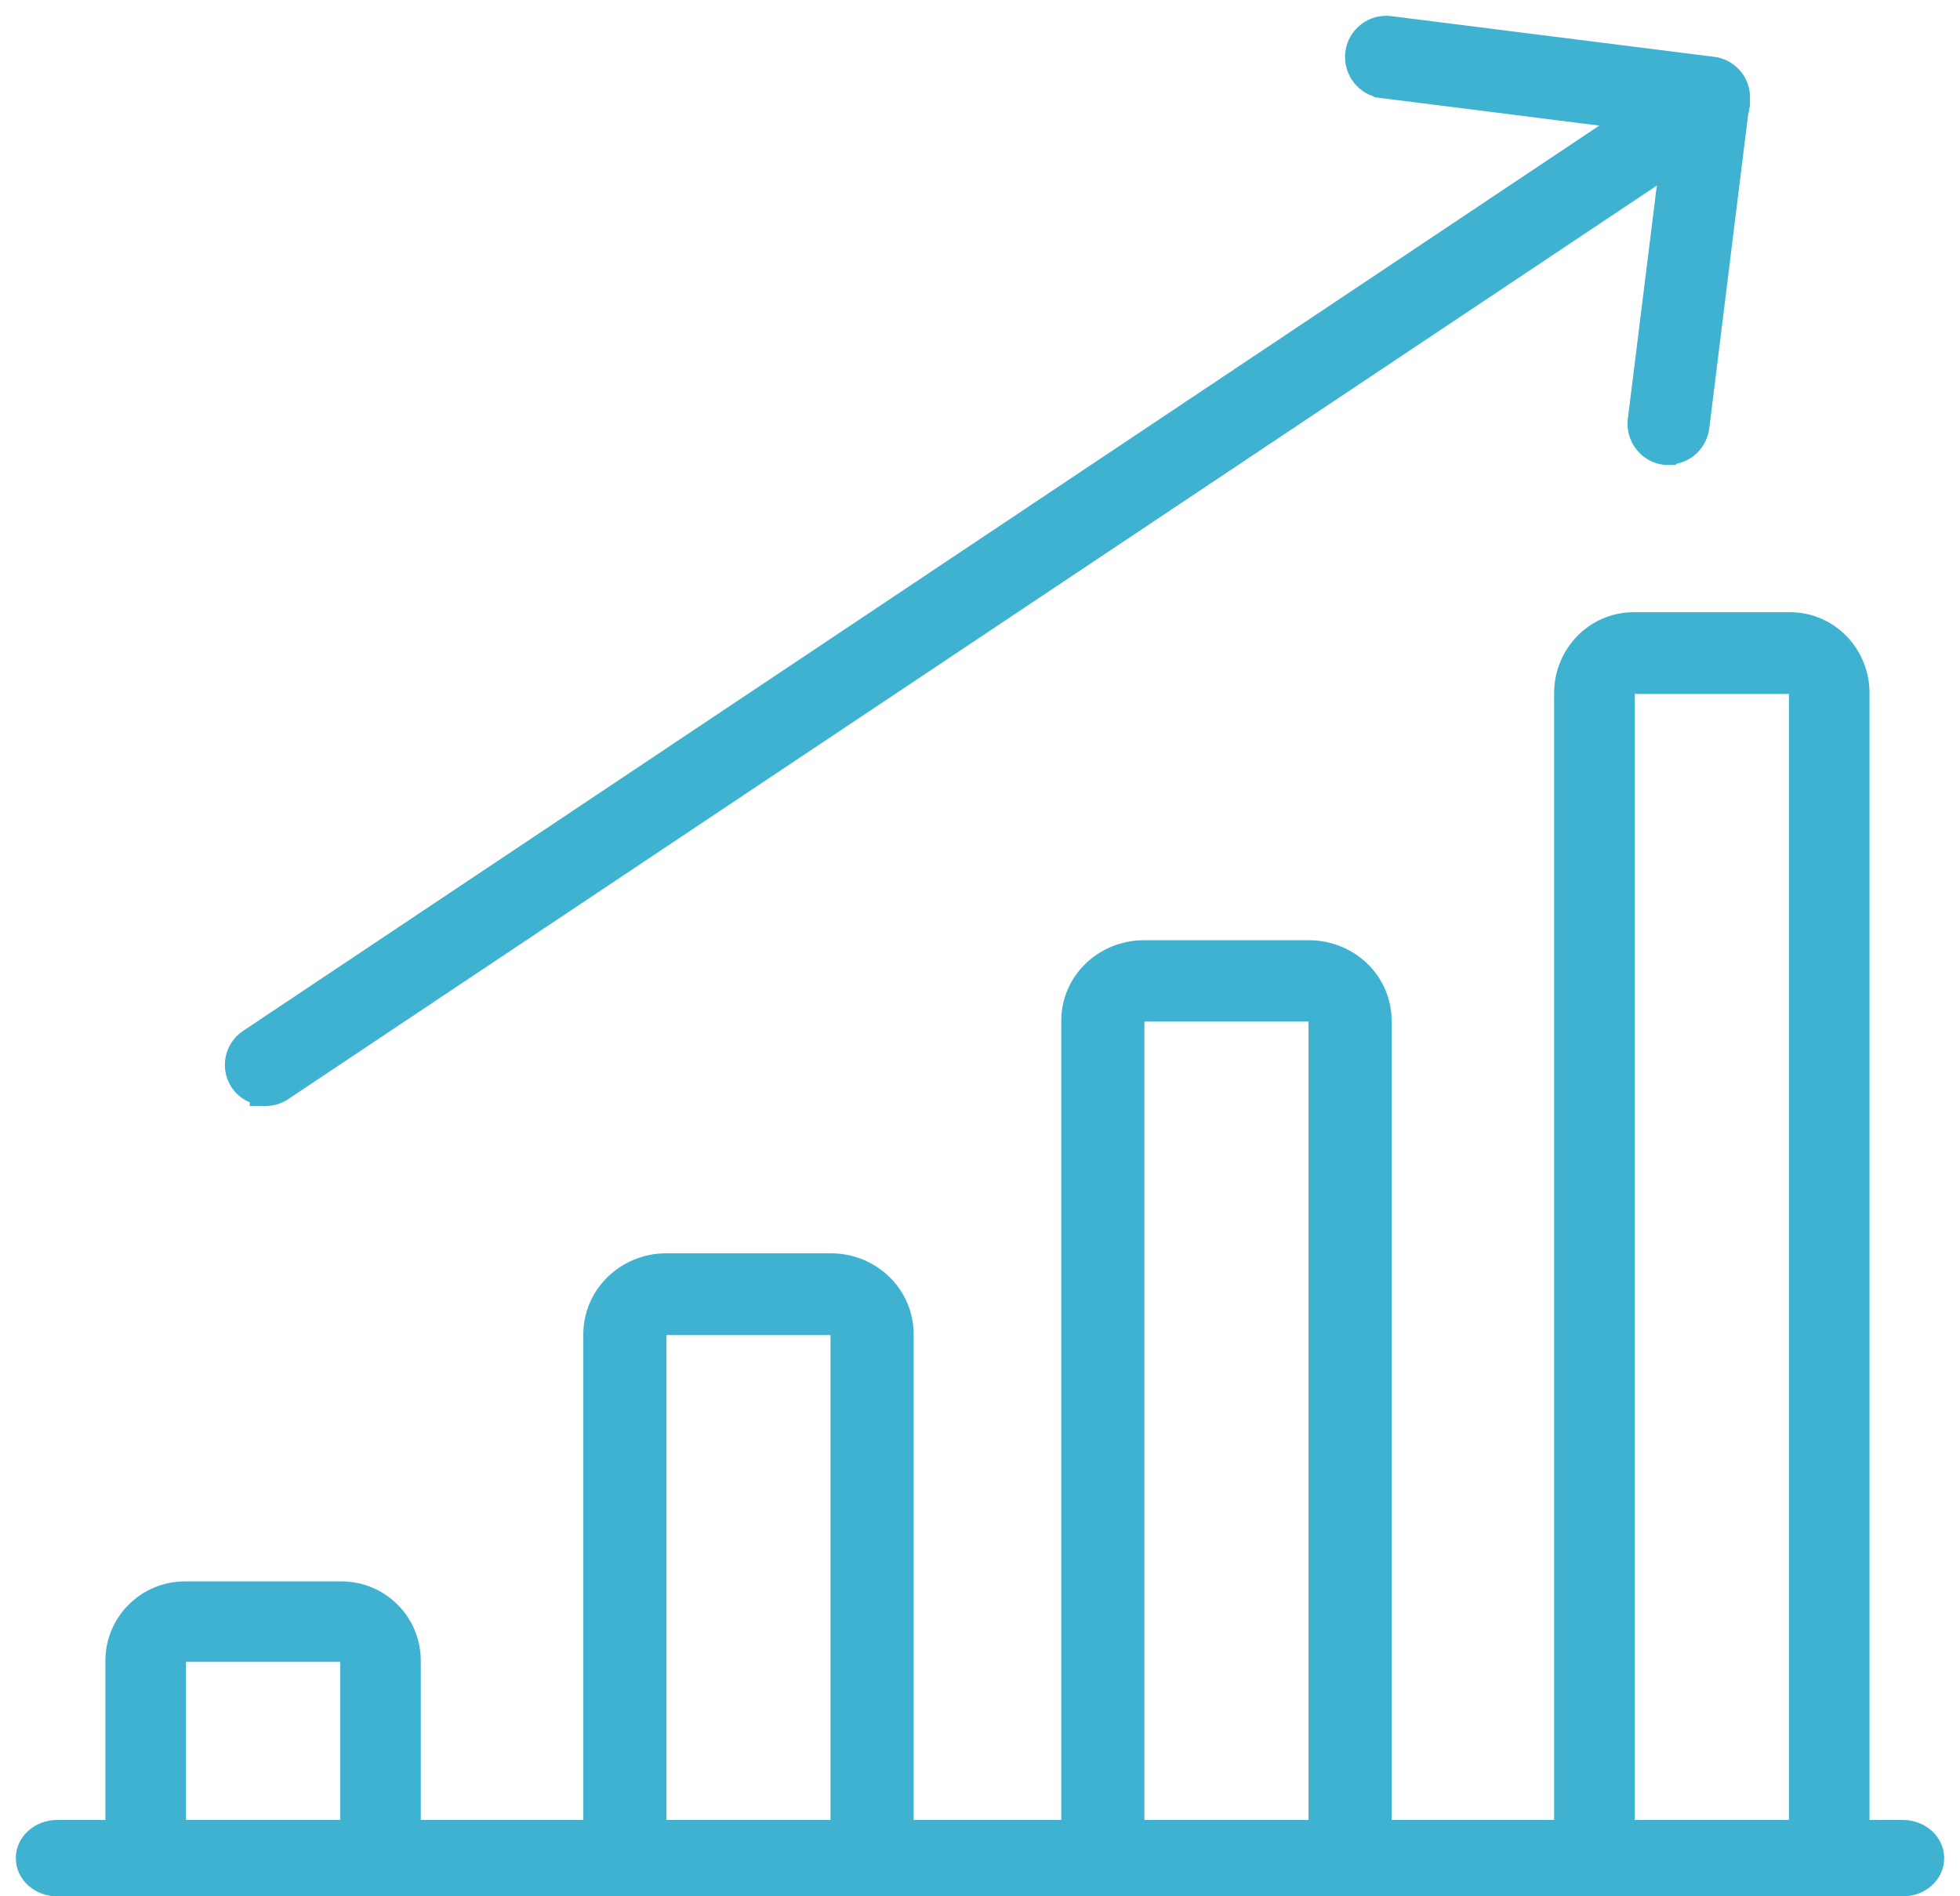 <?xml version="1.0" encoding="UTF-8"?> <svg xmlns="http://www.w3.org/2000/svg" width="62" height="60" viewBox="0 0 62 60" fill="none"><path d="M60.206 57.836C60.751 57.836 61.25 58.243 61.25 58.794C61.25 59.345 60.751 59.751 60.206 59.751H1.794C1.249 59.751 0.75 59.345 0.75 58.794C0.75 58.243 1.249 57.836 1.794 57.836H60.206Z" fill="#3FB2D2" stroke="#3FB2D2" stroke-width="0.5"></path><path d="M10.798 50.287C12.05 50.287 13.06 51.295 13.06 52.546V58.728C13.06 59.289 12.598 59.751 12.035 59.751C11.478 59.751 11.011 59.29 11.011 58.728V52.546C11.011 52.425 10.918 52.333 10.798 52.333H5.847C5.726 52.333 5.634 52.425 5.634 52.546V58.728C5.634 59.29 5.165 59.751 4.608 59.751C4.046 59.751 3.584 59.289 3.584 58.728V52.546C3.584 51.294 4.604 50.287 5.847 50.287H10.798Z" fill="#3FB2D2" stroke="#3FB2D2" stroke-width="0.5"></path><path d="M26.284 39.906C27.588 39.906 28.651 40.932 28.651 42.218V58.706C28.651 59.283 28.165 59.749 27.589 59.749C27.009 59.749 26.521 59.284 26.521 58.706V42.218C26.521 42.097 26.421 41.992 26.284 41.992H21.068C20.931 41.992 20.832 42.097 20.832 42.218V58.706C20.832 59.284 20.345 59.749 19.765 59.749C19.188 59.749 18.702 59.283 18.702 58.706V42.218C18.702 40.931 19.775 39.906 21.068 39.906H26.284Z" fill="#3FB2D2" stroke="#3FB2D2" stroke-width="0.5"></path><path d="M41.403 30C42.705 30 43.77 31.016 43.77 32.294V58.714C43.77 59.29 43.282 59.75 42.708 59.75C42.13 59.75 41.641 59.291 41.641 58.714V32.294C41.641 32.178 41.542 32.072 41.403 32.072H36.188C36.049 32.072 35.951 32.178 35.951 32.294V58.714C35.951 59.291 35.462 59.75 34.884 59.75C34.31 59.75 33.822 59.29 33.821 58.714V32.294C33.821 31.016 34.886 30 36.188 30H41.403Z" fill="#3FB2D2" stroke="#3FB2D2" stroke-width="0.5"></path><path d="M56.625 19.621C57.883 19.621 58.888 20.658 58.888 21.932V58.708C58.887 59.274 58.431 59.75 57.862 59.75C57.3 59.75 56.838 59.275 56.838 58.708V21.932C56.838 21.798 56.739 21.706 56.625 21.706H51.674C51.559 21.706 51.461 21.798 51.461 21.932V58.708C51.461 59.275 50.998 59.75 50.435 59.75C49.867 59.75 49.411 59.274 49.411 58.708V21.932C49.411 20.657 50.425 19.621 51.674 19.621H56.625Z" fill="#3FB2D2" stroke="#3FB2D2" stroke-width="0.5"></path><path d="M53.487 2.34C53.969 2.022 54.61 2.146 54.933 2.632H54.934C55.251 3.106 55.127 3.76 54.642 4.08L8.985 34.565L8.984 34.565C8.805 34.688 8.61 34.744 8.402 34.744H8.152V34.702C7.909 34.641 7.688 34.494 7.539 34.275L7.538 34.273C7.221 33.8 7.345 33.146 7.83 32.825L53.486 2.341L53.487 2.34Z" fill="#3FB2D2" stroke="#3FB2D2" stroke-width="0.5"></path><path d="M43.976 0.758L54.184 2.045C54.435 2.071 54.66 2.195 54.822 2.364L54.889 2.439L54.948 2.523C55.077 2.727 55.135 2.984 55.096 3.226L53.821 13.521V13.523C53.759 14.012 53.374 14.387 52.901 14.441L52.885 14.46H52.664L52.649 14.458C52.074 14.387 51.668 13.851 51.742 13.276L52.892 4.013L43.715 2.854V2.853C43.134 2.781 42.736 2.245 42.804 1.675V1.672C42.873 1.132 43.339 0.739 43.868 0.75L43.976 0.758Z" fill="#3FB2D2" stroke="#3FB2D2" stroke-width="0.5"></path></svg> 